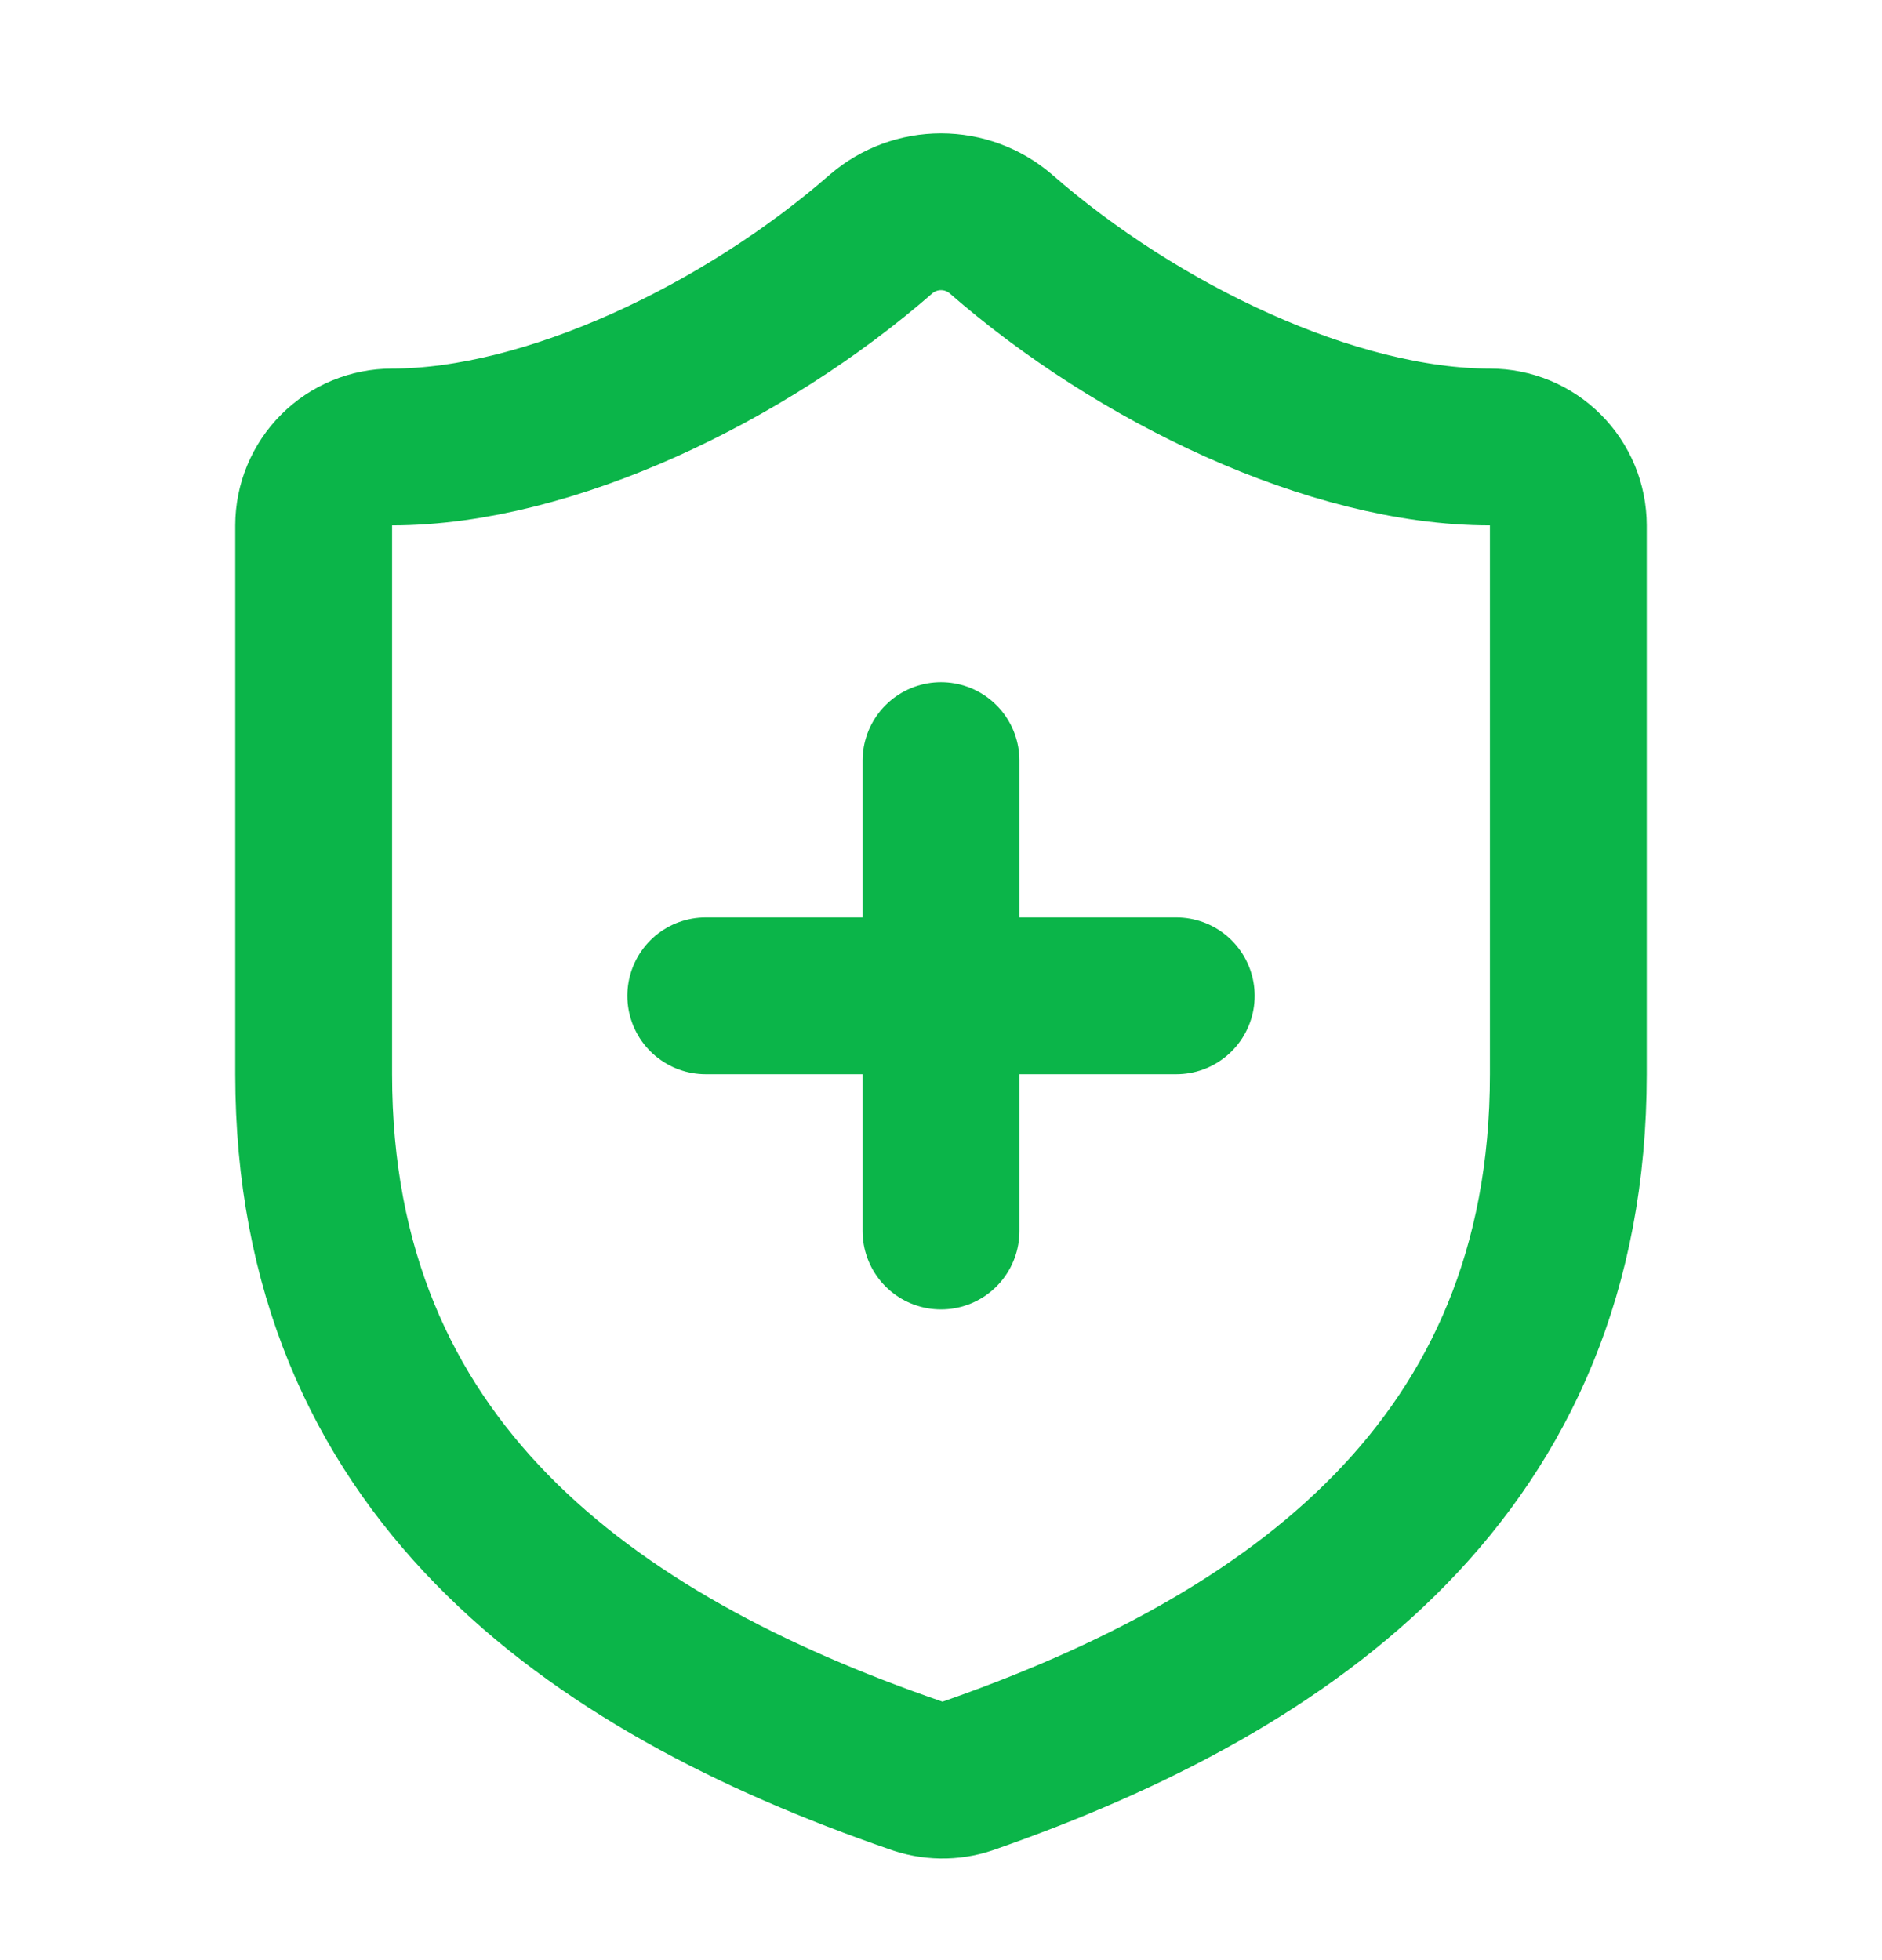 <svg width="24" height="25" viewBox="0 0 24 25" fill="none" xmlns="http://www.w3.org/2000/svg">
<path d="M20 13.701C20 18.701 16.5 21.201 12.34 22.651C12.122 22.725 11.886 22.721 11.67 22.641C7.5 21.201 4 18.701 4 13.701V6.701C4 6.436 4.105 6.182 4.293 5.994C4.48 5.806 4.735 5.701 5 5.701C7 5.701 9.5 4.501 11.24 2.981C11.452 2.8 11.721 2.701 12 2.701C12.279 2.701 12.548 2.8 12.76 2.981C14.51 4.511 17 5.701 19 5.701C19.265 5.701 19.52 5.806 19.707 5.994C19.895 6.182 20 6.436 20 6.701V13.701Z" stroke="#0BB549" stroke-width="2" stroke-linecap="round" stroke-linejoin="round"/>
<path d="M9 12.701H15" stroke="#0BB549" stroke-width="2" stroke-linecap="round" stroke-linejoin="round"/>
<path d="M12 9.701V15.701" stroke="#0BB549" stroke-width="2" stroke-linecap="round" stroke-linejoin="round"/>
</svg>
